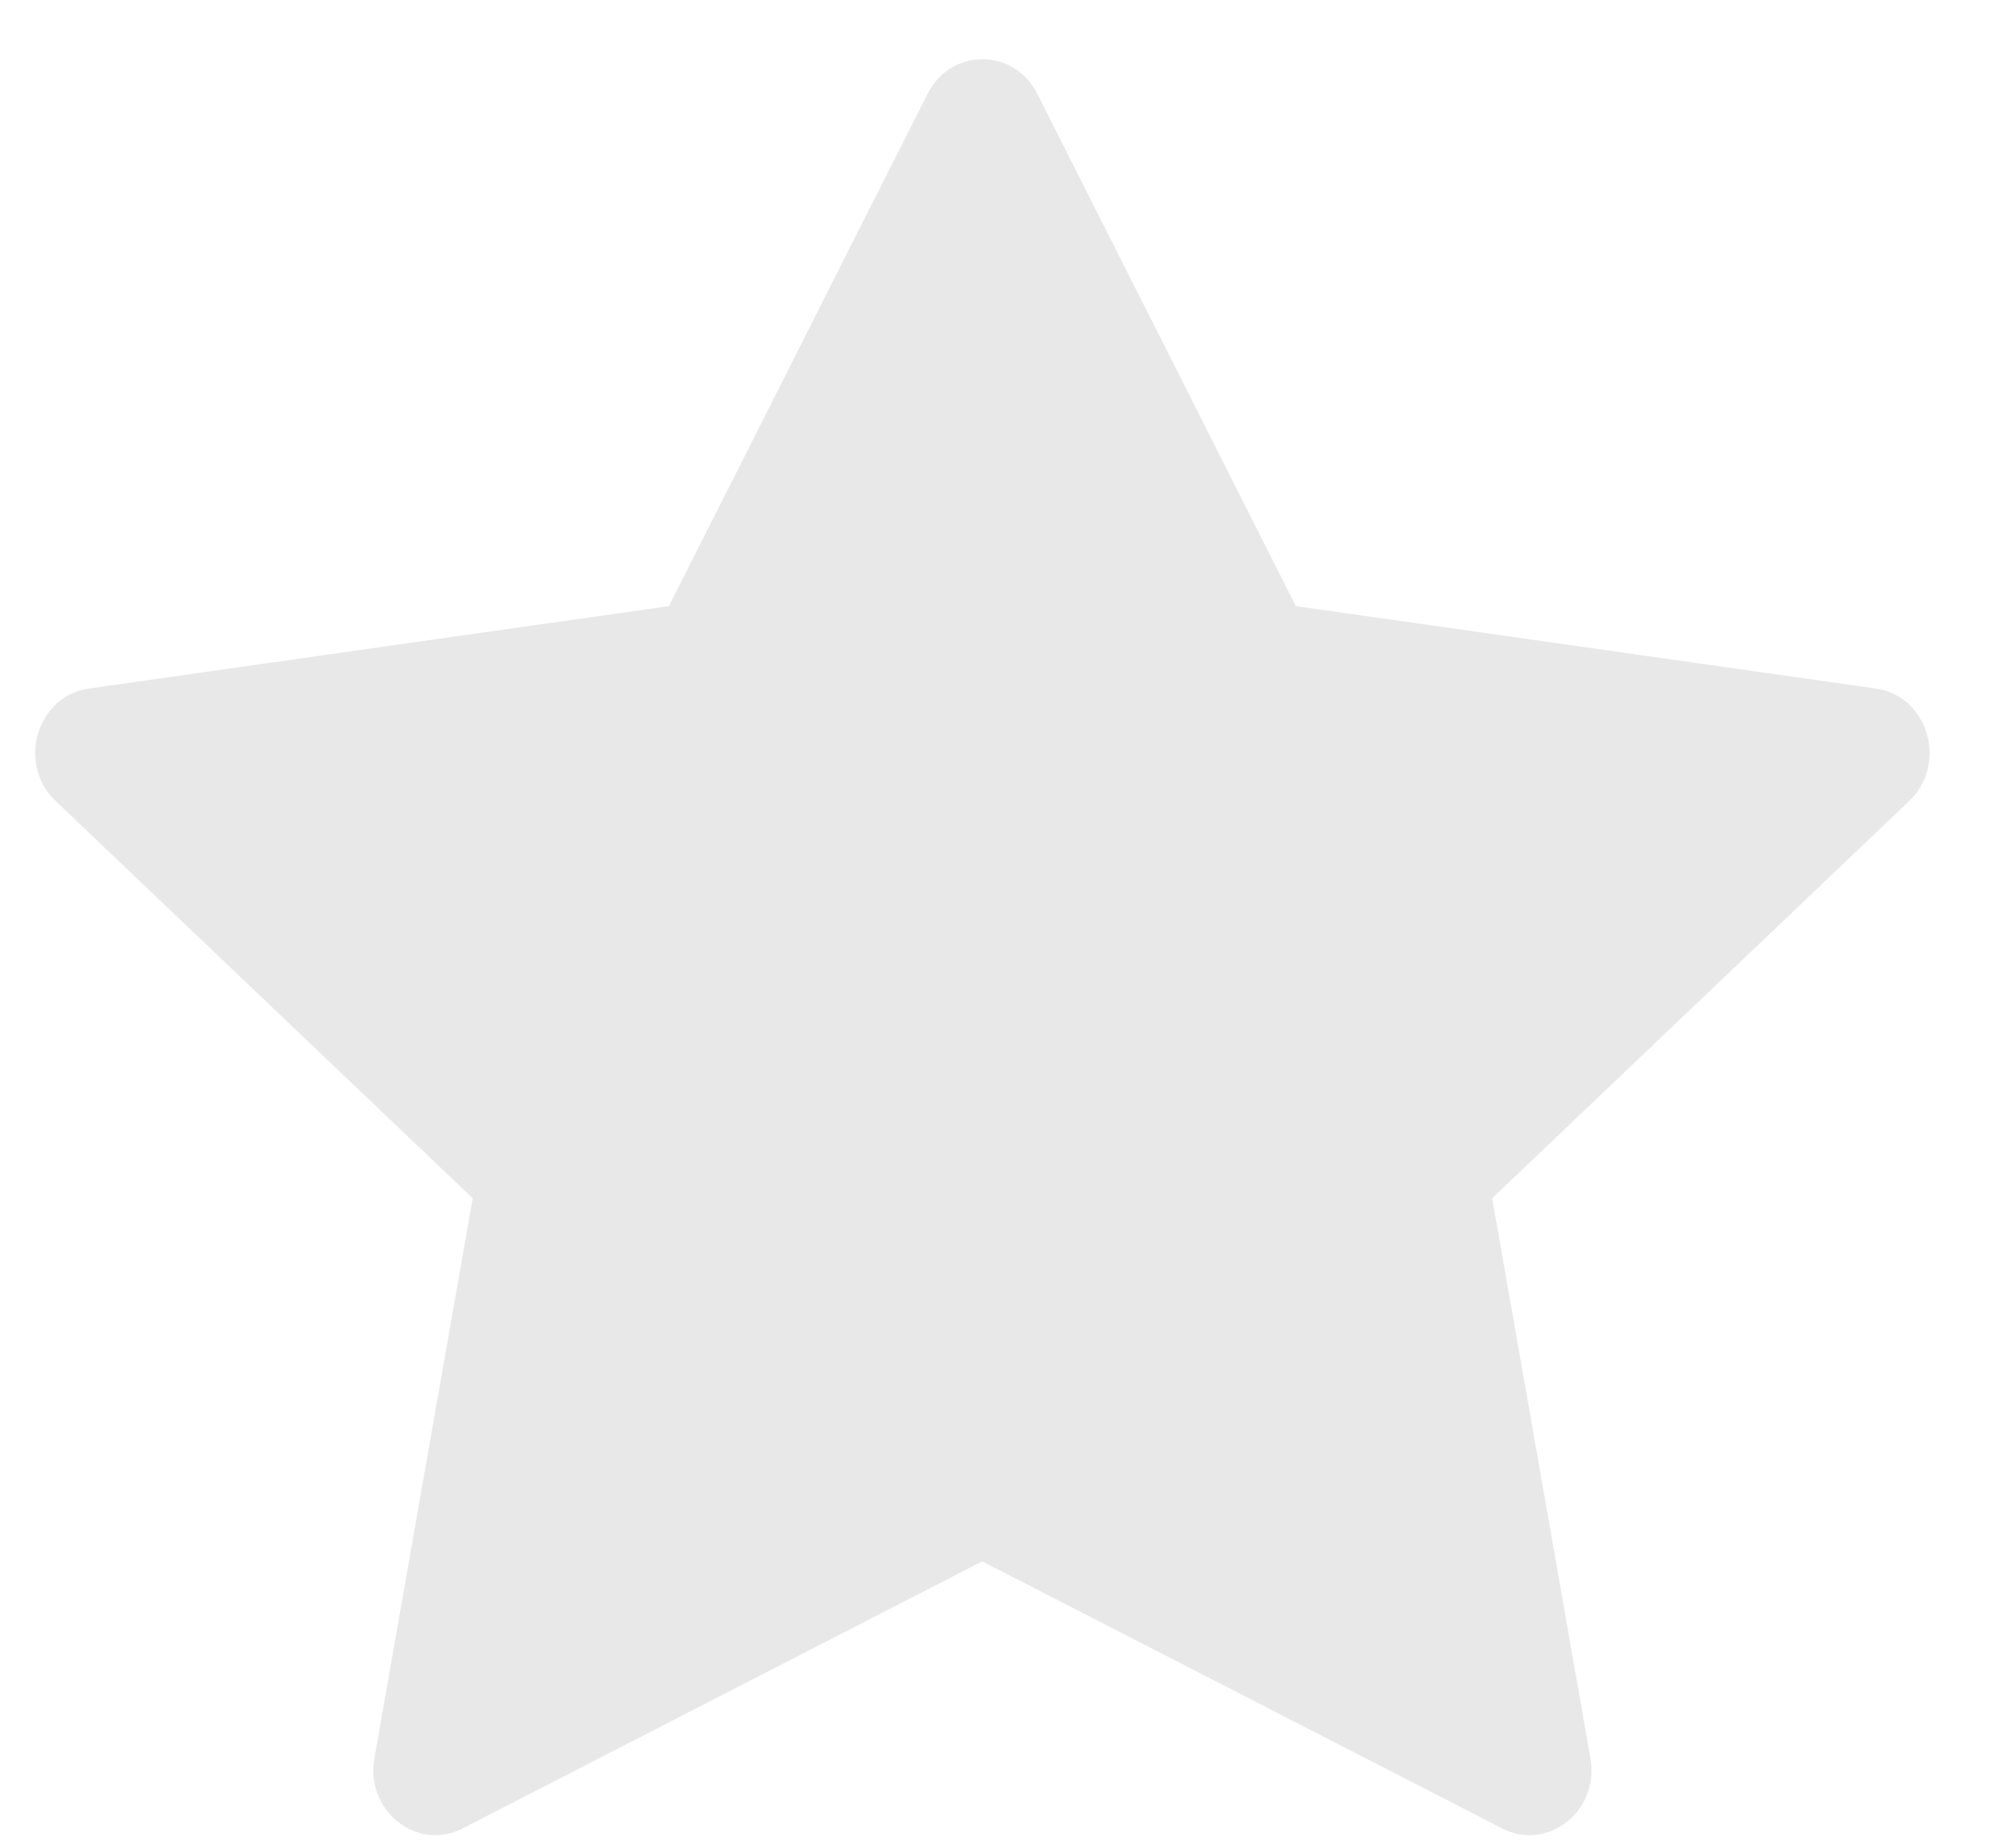 <svg width="23" height="21" viewBox="0 0 23 21" fill="none" xmlns="http://www.w3.org/2000/svg">
<path d="M5.279 20.86C4.758 21.128 4.166 20.659 4.271 20.061L5.393 13.671L0.634 9.138C0.189 8.714 0.42 7.939 1.016 7.855L7.632 6.915L10.582 1.07C10.848 0.543 11.568 0.543 11.834 1.07L14.784 6.915L21.401 7.855C21.996 7.939 22.227 8.714 21.782 9.138L17.024 13.671L18.145 20.061C18.251 20.659 17.659 21.128 17.138 20.86L11.206 17.813L5.278 20.86H5.279Z" fill="#E8E8E8"/>
</svg>

